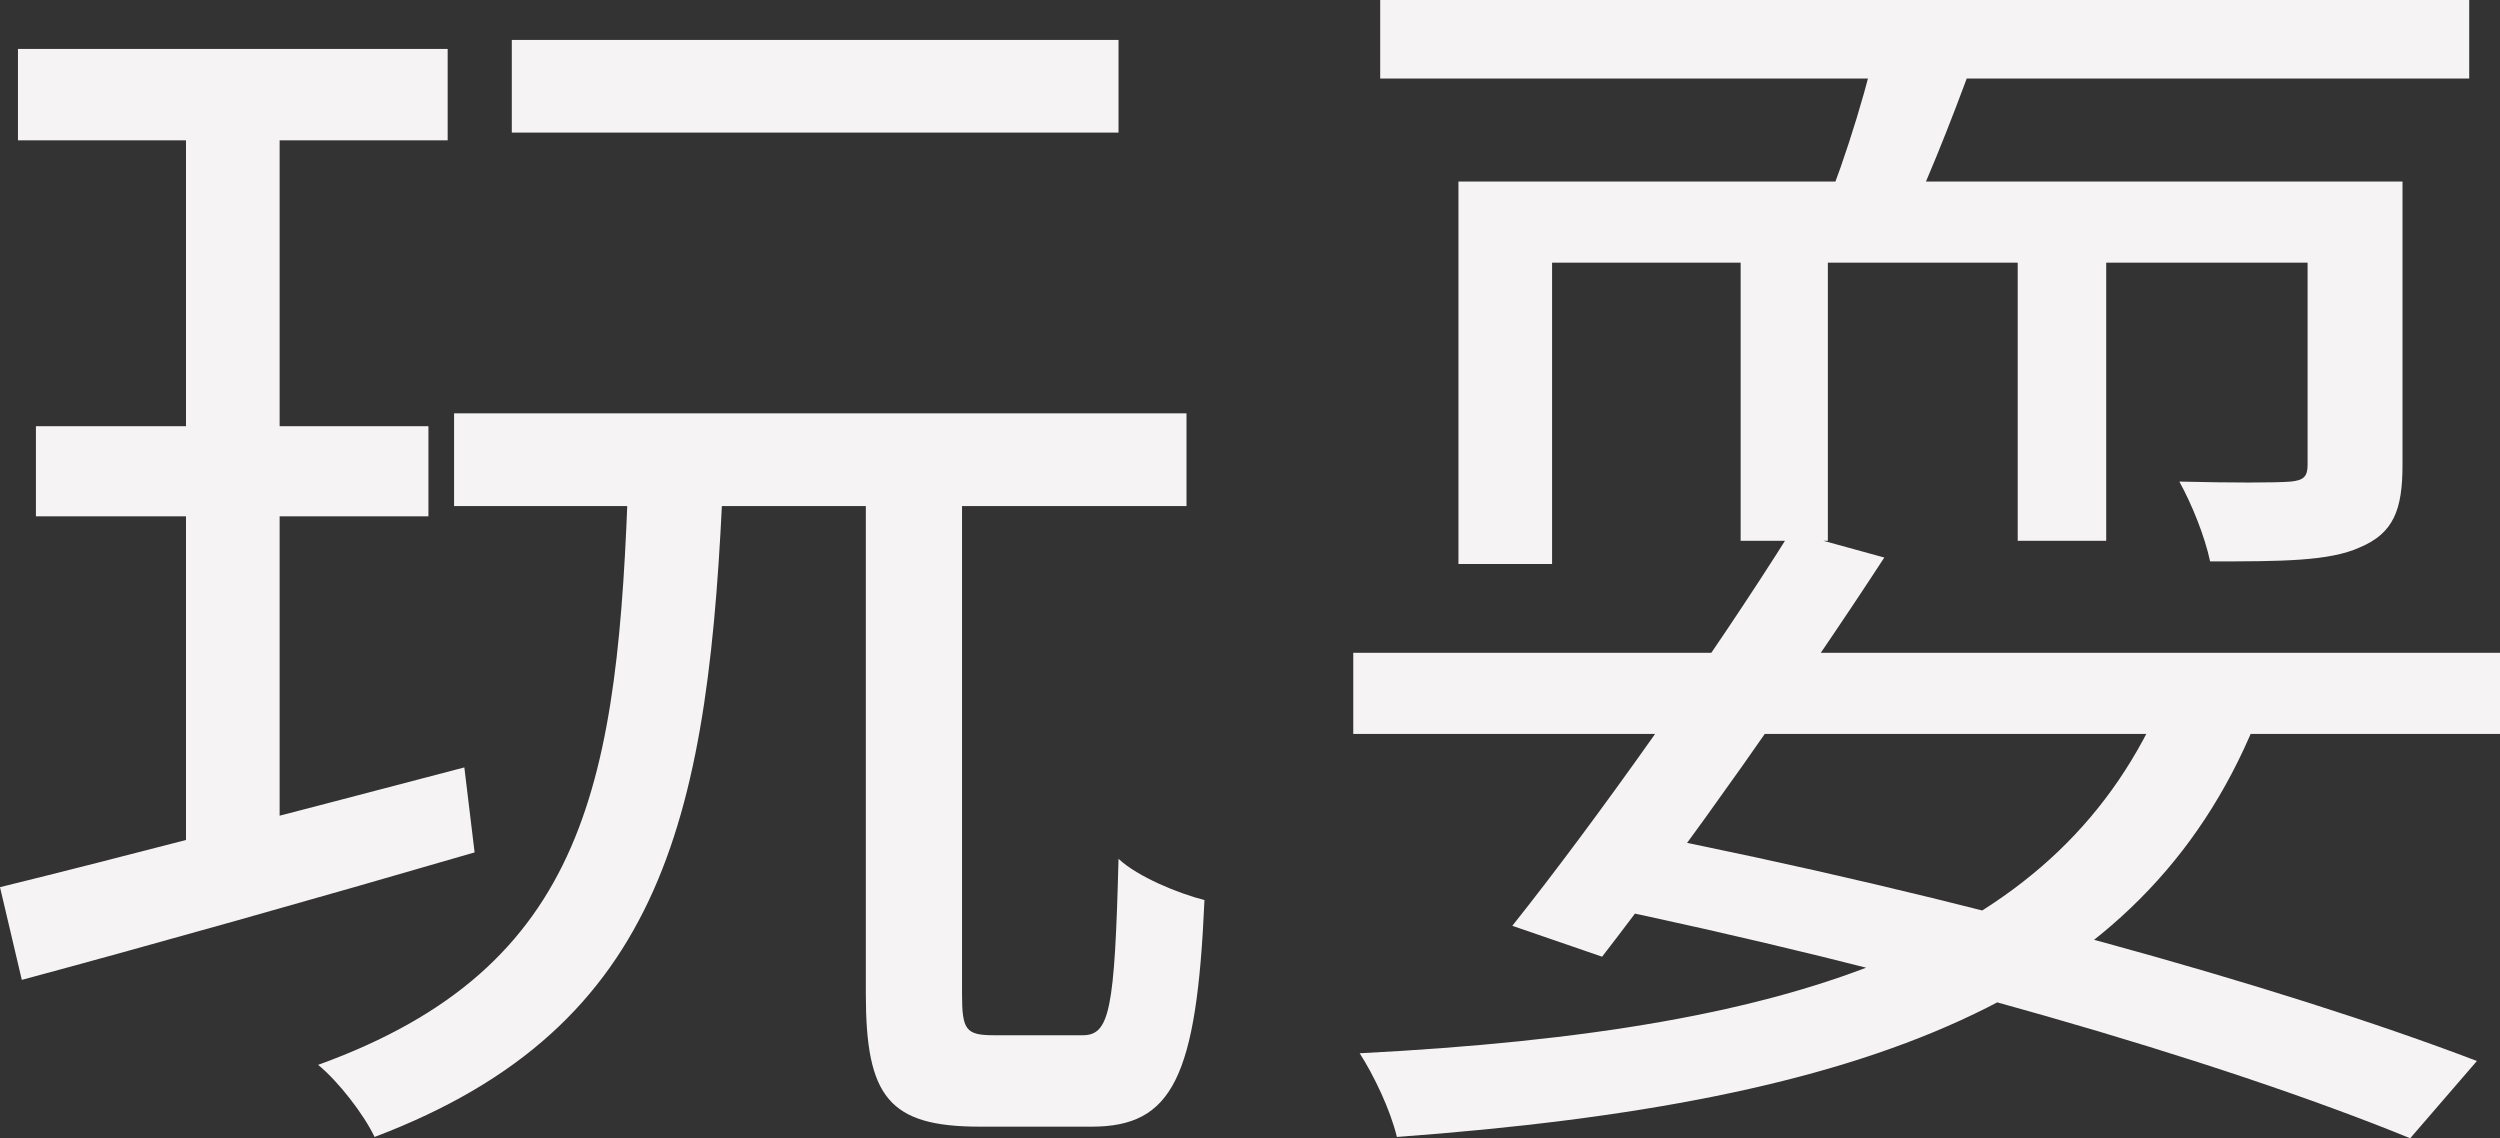 <svg width="1443" height="657" viewBox="0 0 1443 657" fill="none" xmlns="http://www.w3.org/2000/svg">
<rect x="0" y="0" width="1443" height="657" fill="#333333" stroke="none"/>
<path d="M10.365 28.242H258.393V81.01H10.365V28.242ZM20.731 246.003H247.287V298.028H20.731V246.003ZM0 512.074C66.634 495.723 168.807 468.967 268.017 442.955L273.94 492.007C182.133 518.762 84.403 546.261 12.586 565.585L0 512.074ZM295.411 23.04H645.611V76.551H295.411V23.04ZM262.094 238.571H684.851V292.083H262.094V238.571ZM362.786 272.016H417.574C409.43 468.967 384.997 592.341 216.191 656.257C210.268 643.622 195.46 624.299 183.614 614.637C339.834 558.153 356.863 450.387 362.786 272.016ZM499.756 271.273H555.285V573.76C555.285 594.57 557.506 597.543 573.794 597.543C580.458 597.543 615.255 597.543 624.88 597.543C640.428 597.543 643.39 583.422 645.611 495.723C656.717 506.128 680.409 515.79 695.217 519.506C690.774 622.069 676.707 650.311 630.063 650.311C619.698 650.311 576.015 650.311 565.65 650.311C513.083 650.311 499.756 633.217 499.756 573.76V271.273ZM107.355 49.052H161.403V500.925L107.355 511.33V49.052Z" fill="#F5F3F3"/>
<path d="M781.101 376.809H1443V423.631H781.101V376.809ZM1033.57 306.947L1087.62 321.811C1038.75 396.876 971.378 492.007 924.734 552.207L872.908 534.37C920.292 474.913 988.407 379.038 1033.57 306.947ZM1249.02 402.078L1301.59 417.686C1236.43 575.99 1079.47 636.19 806.273 656.257C802.572 640.649 792.947 620.583 784.802 607.948C1045.42 594.57 1189.79 541.802 1249.02 402.078ZM913.628 520.992L945.465 480.859C1127.6 516.533 1314.91 568.558 1429.67 612.407L1391.17 657C1280.12 611.664 1100.94 559.639 913.628 520.992ZM796.648 0H1425.23V45.336H796.648V0ZM1004.7 125.603H1055.04V312.149H1004.7V125.603ZM1164.62 125.603H1215.7V312.149H1164.62V125.603ZM841.812 104.793H1351.93V151.615H895.859V325.527H841.812V104.793ZM1331.94 104.793H1386.73V268.3C1386.73 294.312 1381.55 307.69 1362.3 315.865C1344.53 324.041 1316.4 324.041 1275.67 324.041C1272.71 309.92 1265.31 291.339 1257.91 277.962C1288.26 278.705 1313.43 278.705 1322.32 277.962C1329.72 277.218 1331.94 274.989 1331.94 268.3V104.793ZM1085.4 14.864L1145.37 17.094C1131.3 57.227 1115.01 98.847 1101.68 127.089L1052.82 121.887C1065.41 91.415 1079.47 45.336 1085.4 14.864Z" fill="#F5F3F3"/>
</svg>
